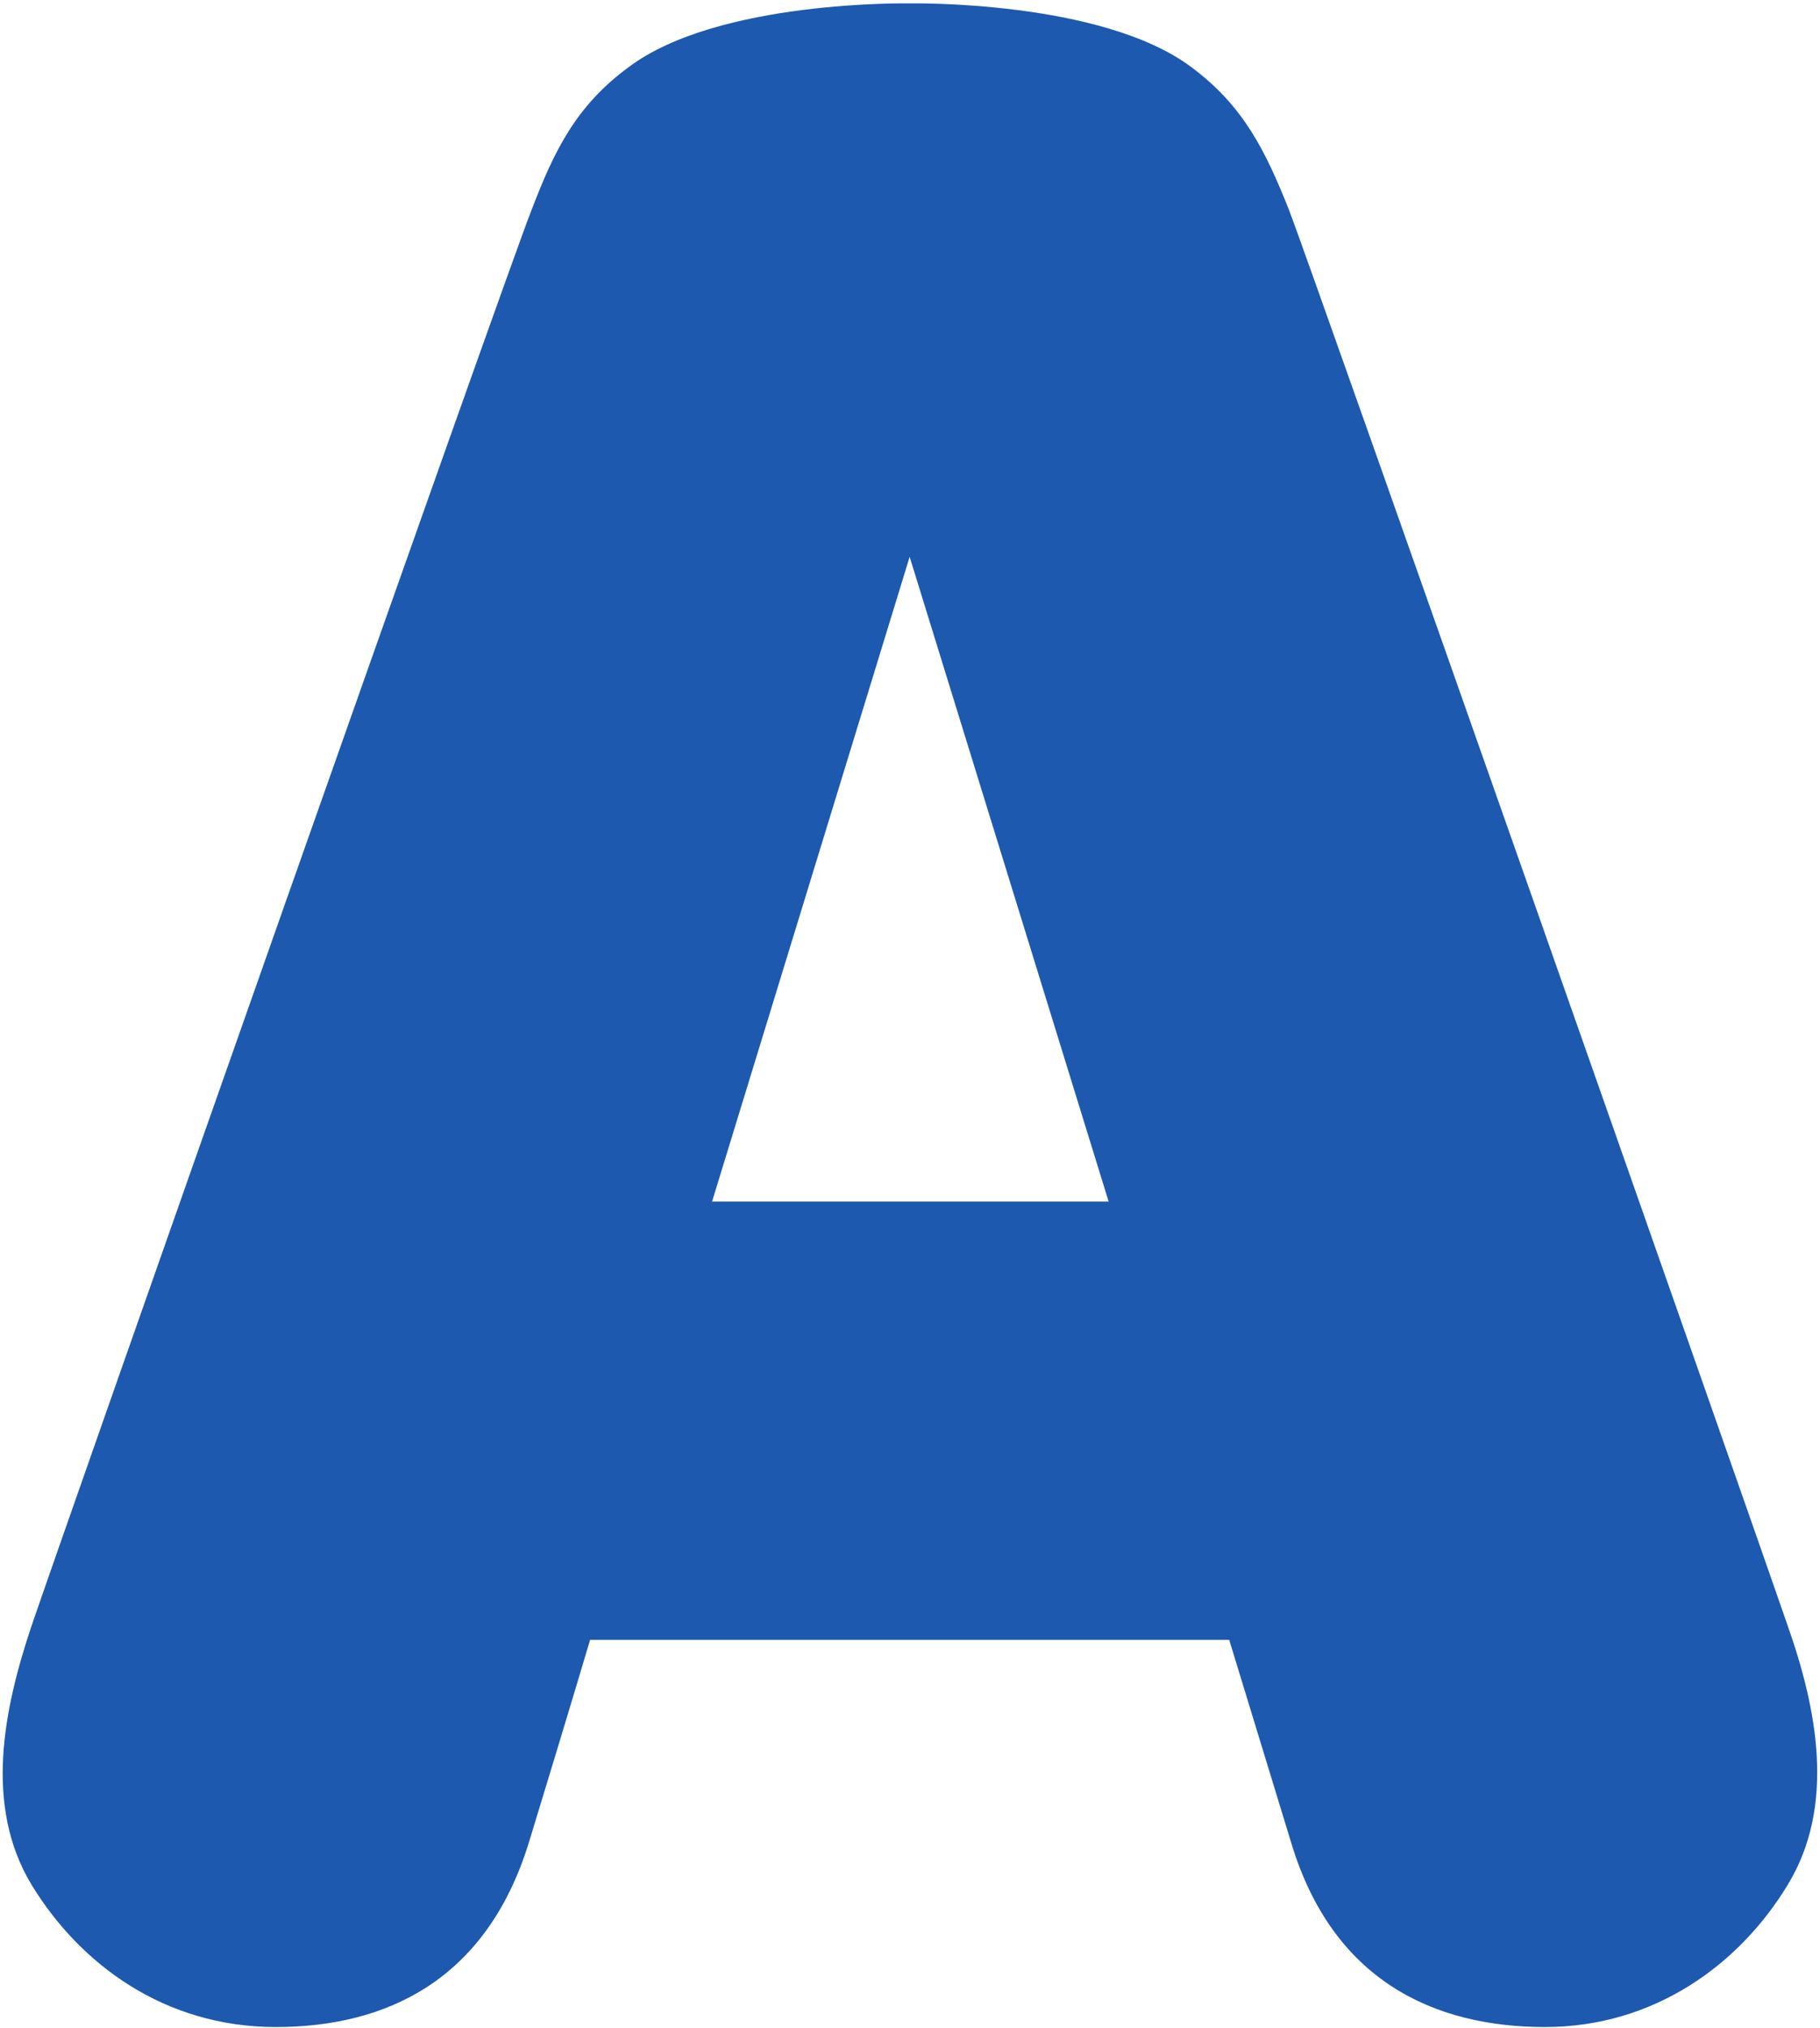 <svg version="1.2" xmlns="http://www.w3.org/2000/svg" viewBox="0 0 1552 1729" width="1552" height="1729"><style>.a{fill:#1d59af}</style><path fill-rule="evenodd" class="a" d="m1524.5 1606.8c-40.8 67.5-113.5 121.3-207 121.3-95 0-181-39.9-216.3-156.7-35.4-115.8-53-173.4-53-173.4h-545c0 0-17 57.6-52.4 173.4-36.2 116.8-121.3 156.7-215.7 156.7-95 0-167.1-53.8-208.2-121.3-40.8-67.5-23.7-150 0-220.7 24.1-71 406-1156.4 426.5-1207.4 19.4-50.7 38-88.6 82.6-121.4 76.4-57.6 239.7-54.4 239.7-54.4 0 0 163.6-3.2 240.3 54.4 44.1 32.8 62.9 70.7 83.1 121.4 19.7 51 401.1 1136.4 425.4 1207.4 24.9 70.7 41.1 153.2 0 220.7zm-579.1-582.4l-169.7-549.7-168.5 549.7z"/></svg>